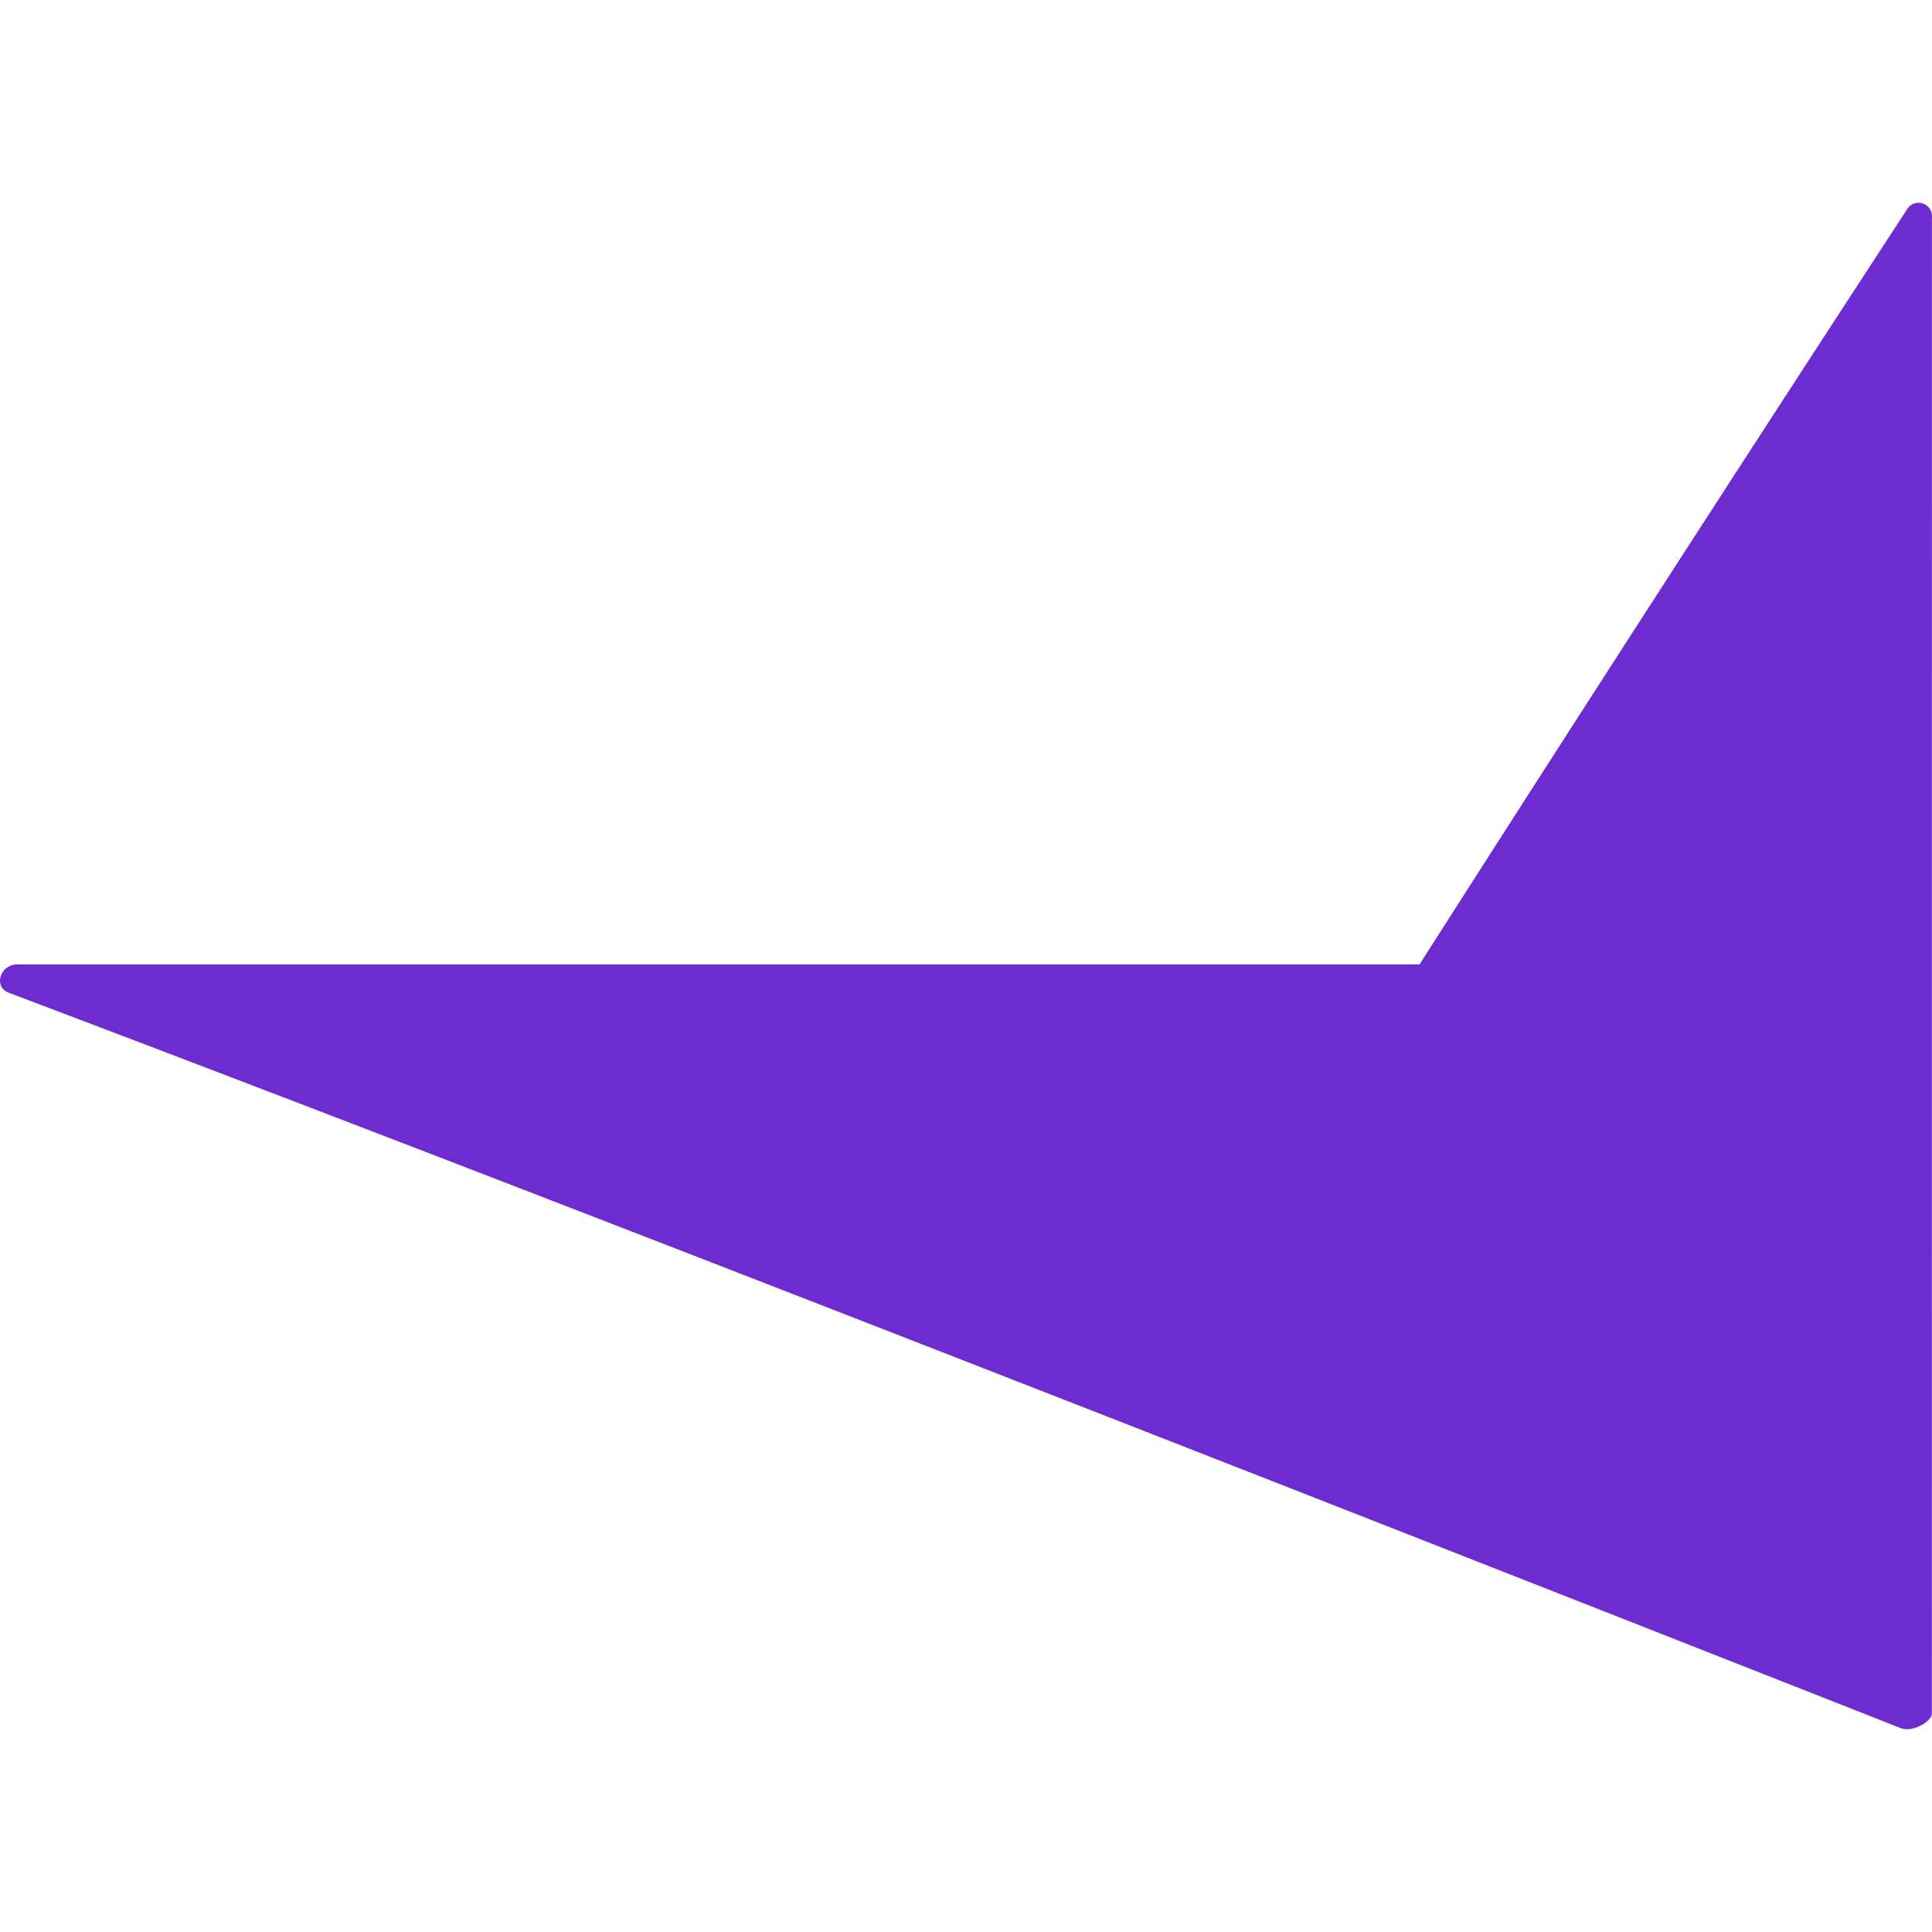 <svg role="img" width="32px" height="32px" viewBox="0 0 24 24" xmlns="http://www.w3.org/2000/svg"><title>FACEIT</title><path fill="#6d2ccf" d="M23.999 2.705a.167.167 0 00-.312-.1 1141.27 1141.27 0 00-6.053 9.375H.218c-.221 0-.301.282-.11.352 7.227 2.73 17.667 6.836 23.5 9.134.15.06.39-.08.39-.18z"/></svg>